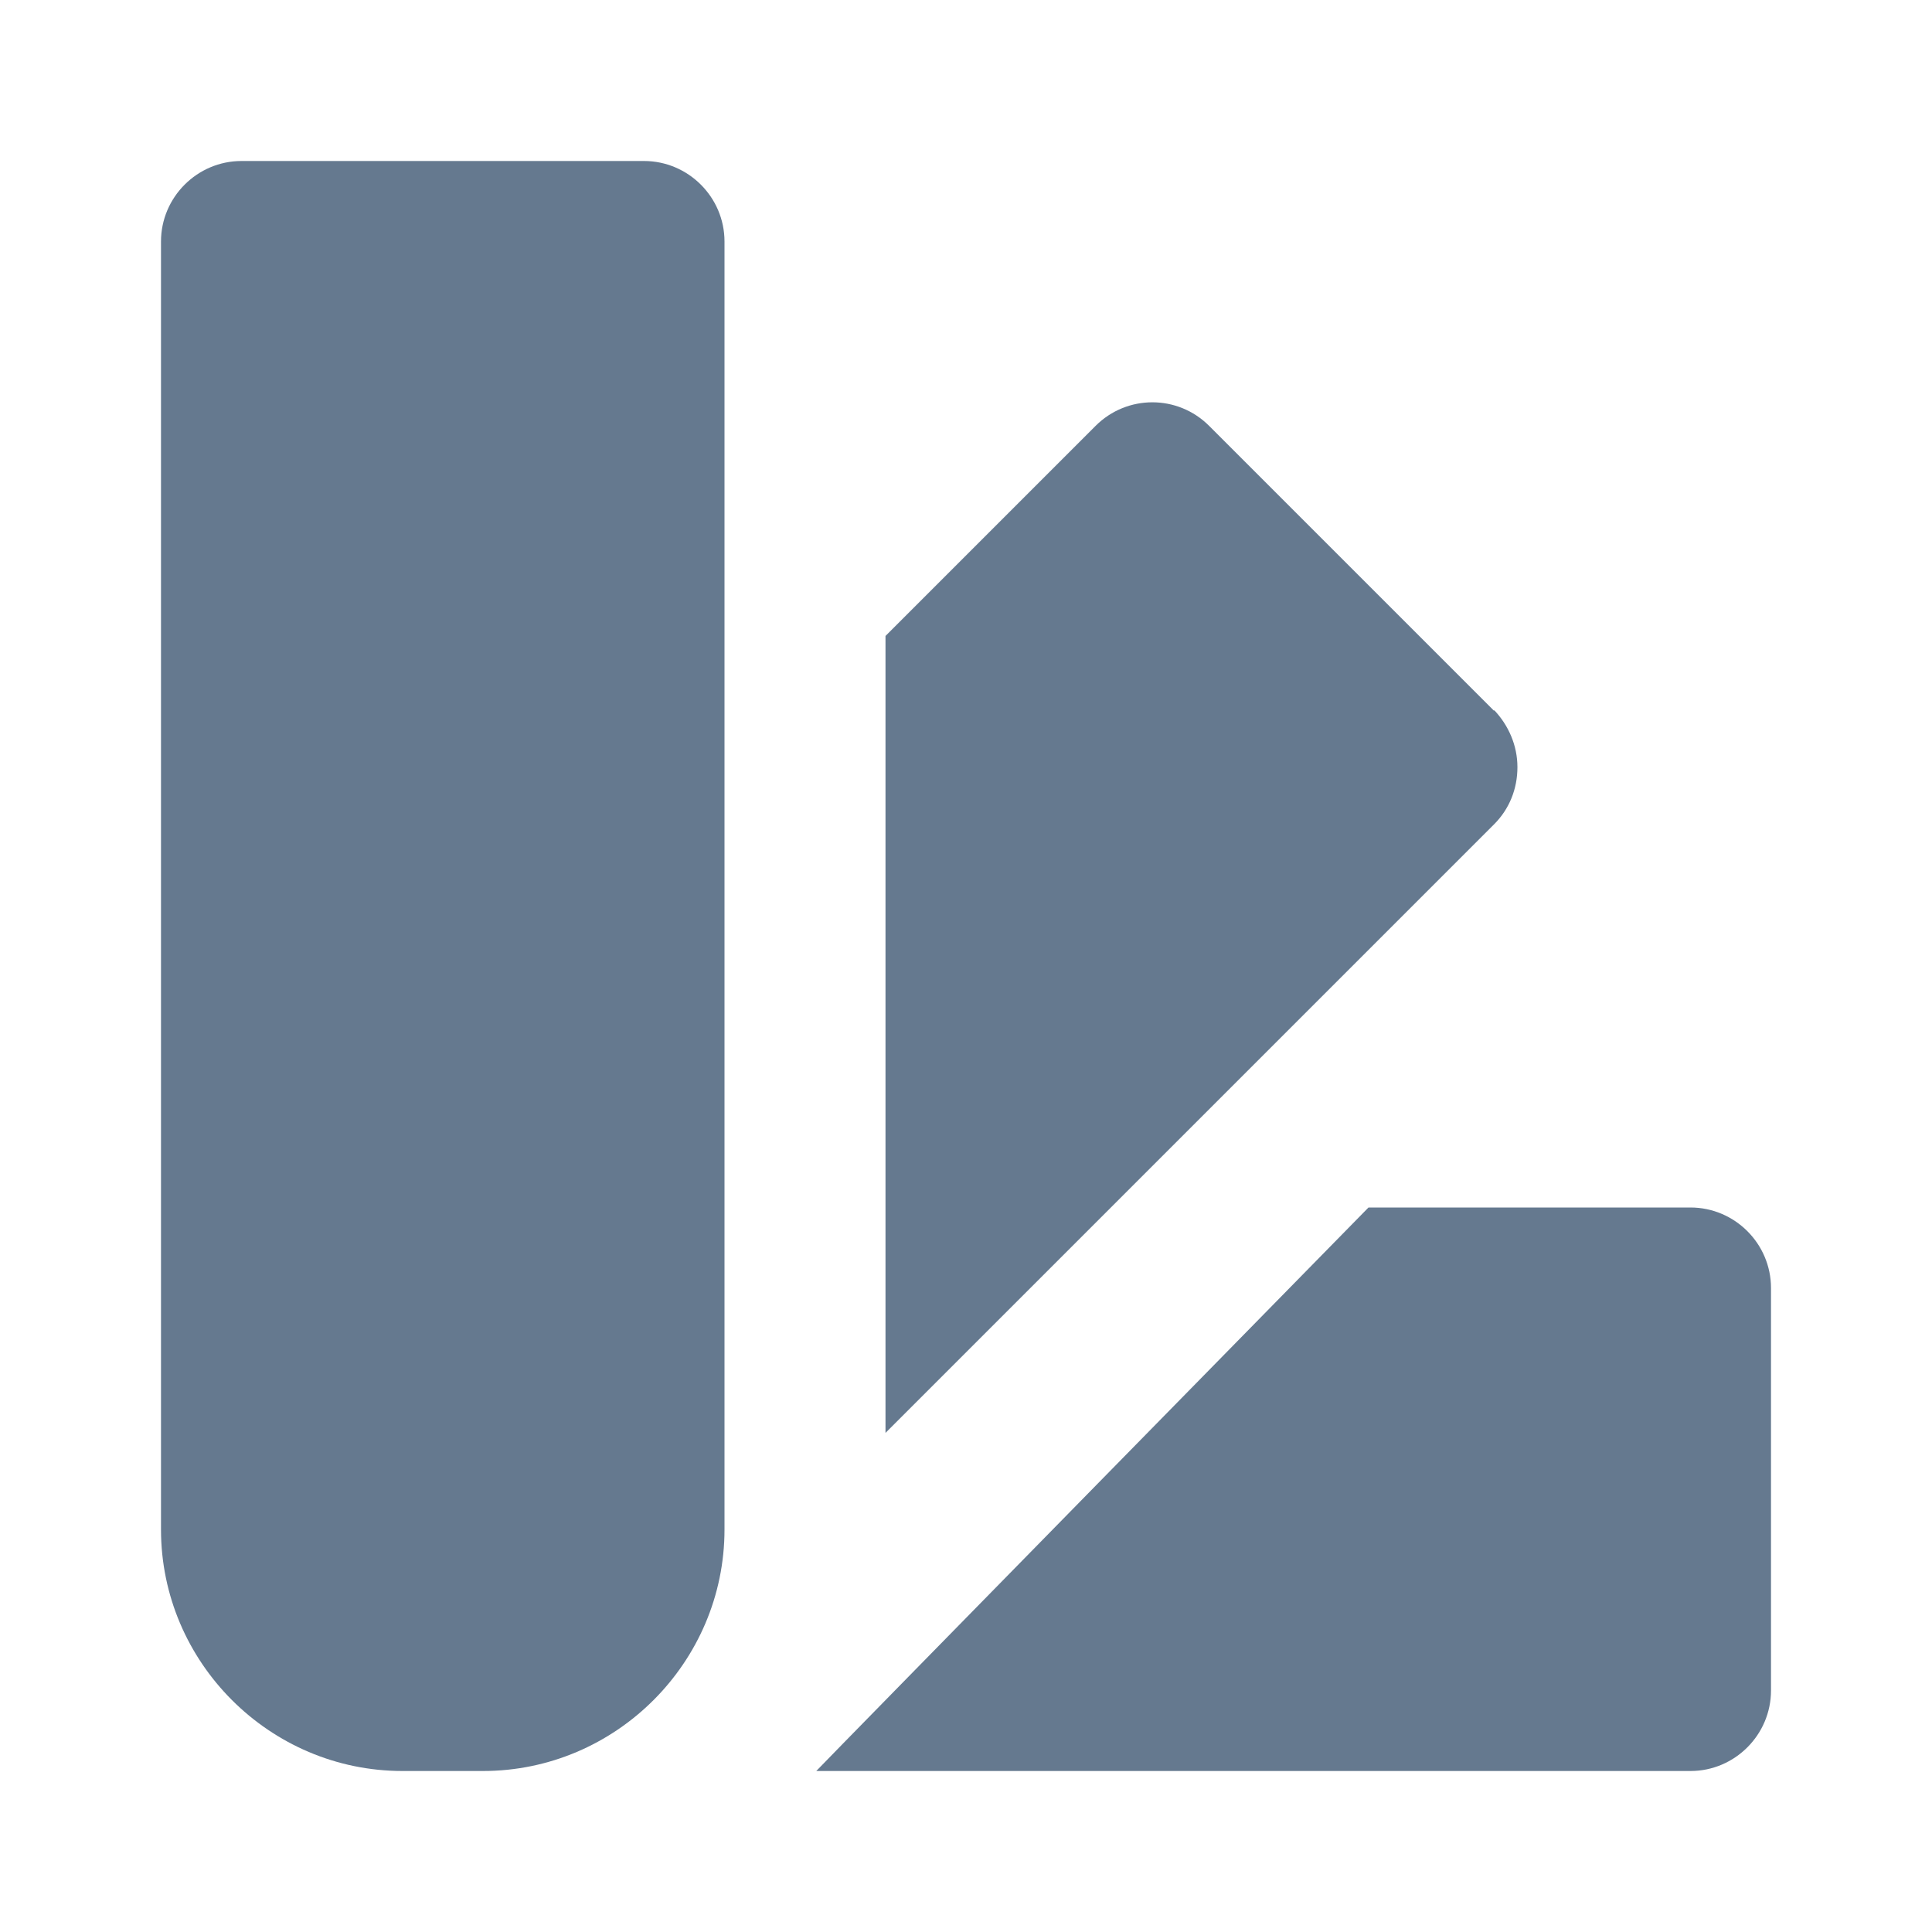 <svg width="48" height="48" viewBox="0 0 48 48" fill="none" xmlns="http://www.w3.org/2000/svg">
<path d="M42 30H34C34 30 20.58 43.68 20.28 44H42C43.1 44 44 43.1 44 42V32C44 30.9 43.1 30 42 30Z" fill="#65798F"/>
<path d="M37.12 17.66L30.04 10.58C29.26 9.8 28 9.8 27.22 10.58L22 15.8V35.6L27.6 30L37.12 20.48C37.5 20.1 37.7 19.6 37.7 19.06C37.7 18.52 37.48 18.02 37.12 17.64V17.66Z" fill="#65798F"/>
<path d="M16 4H6C4.9 4 4 4.9 4 6V38C4 41.3 6.7 44 10 44H12C15.3 44 18 41.3 18 38V6C18 4.9 17.1 4 16 4Z" fill="#65798F"/>
</svg>
